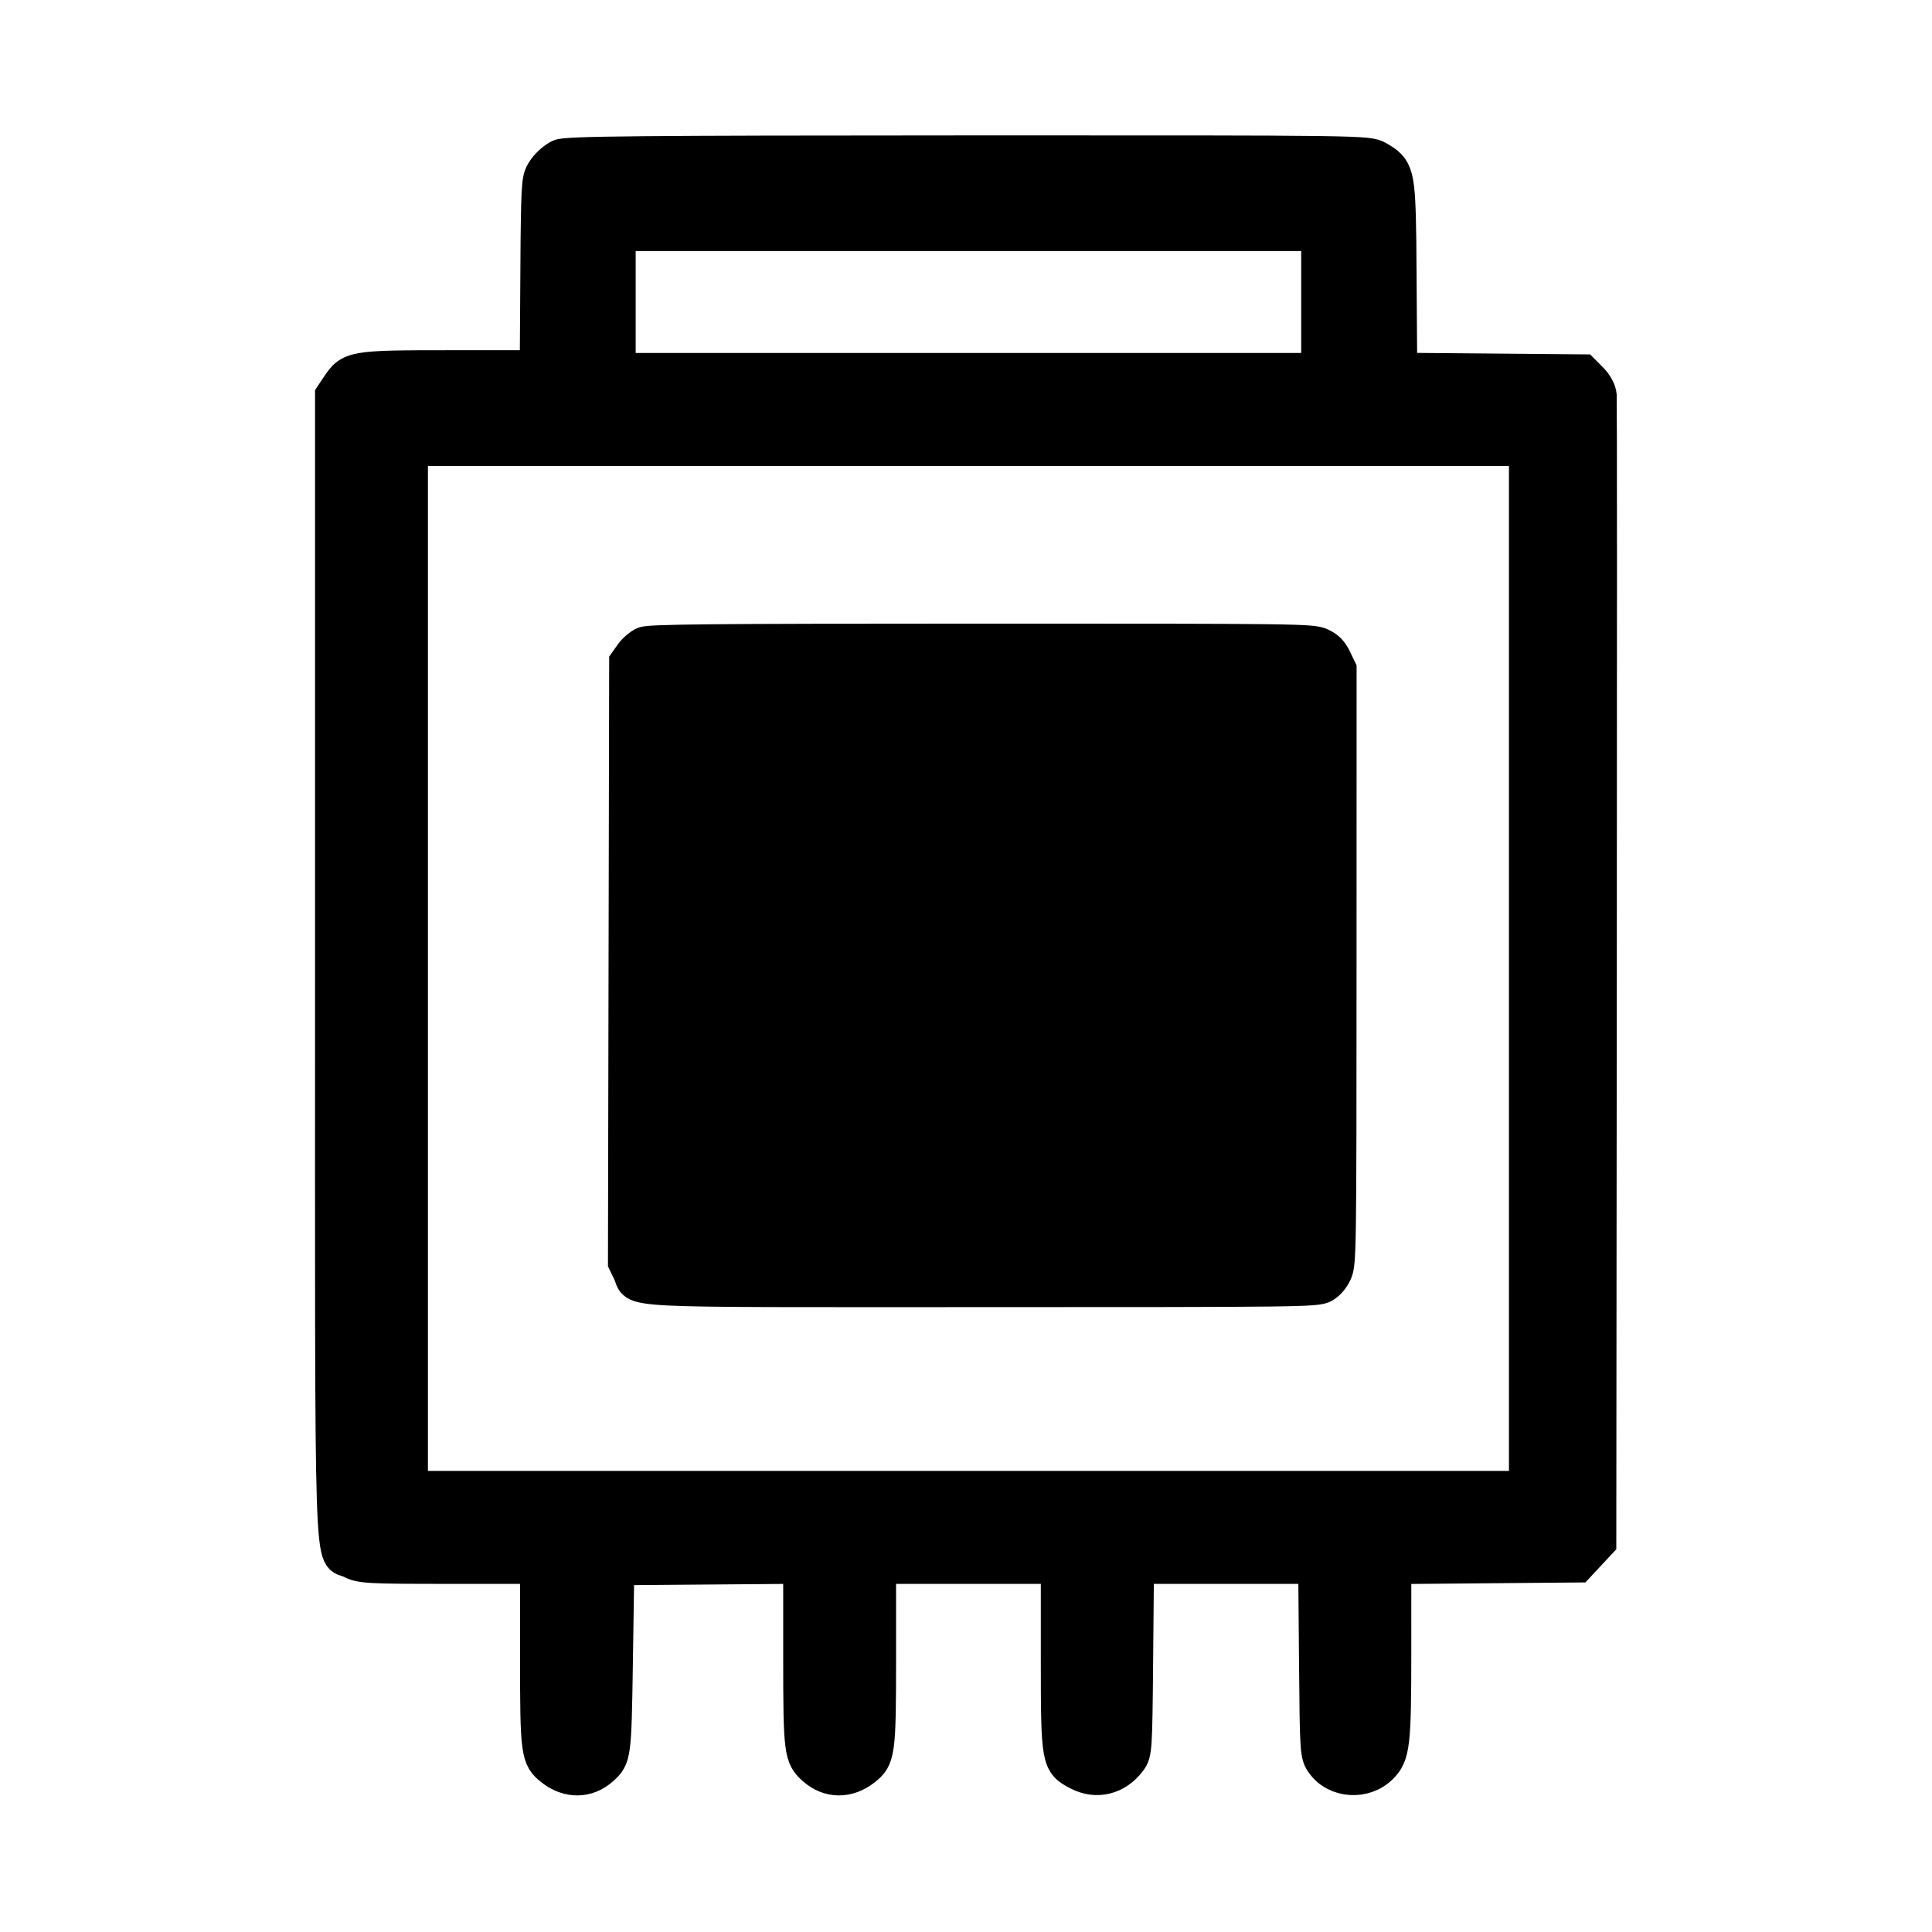 <svg width="455" height="455" viewBox="0 0 455 455" fill="none" xmlns="http://www.w3.org/2000/svg">
<path fill-rule="evenodd" clip-rule="evenodd" d="M131.782 36.63C130.669 37.116 129.054 38.501 128.194 39.708C126.674 41.842 126.626 42.304 126.433 56.439L126.236 86.306L105.883 86.307C83.165 86.308 82.431 86.433 79.51 90.812L78.029 93.032V227.577C78.029 378 77.611 365.327 82.659 367.906C84.976 369.089 86.616 369.18 105.729 369.18H126.305V390.106C126.305 412.821 126.471 414.058 129.89 416.75C133.756 419.796 138.395 419.744 141.859 416.616C144.832 413.932 144.884 413.536 145.224 391.065L145.55 369.506L166.915 369.334L188.281 369.162V390.097C188.281 412.51 188.442 413.79 191.621 416.616C195.141 419.744 199.749 419.796 203.615 416.75C207.033 414.058 207.2 412.821 207.2 390.106V369.18H228.076H248.952V390.585C248.952 414.763 249.044 415.276 253.861 417.78C258.266 420.068 263.067 418.868 266.171 414.7C267.493 412.926 267.552 412.039 267.74 391.019L267.936 369.18H288.755H309.573L309.761 391.228C309.946 412.904 309.974 413.311 311.418 415.339C314.533 419.713 321.43 420.173 325.33 416.267C328.242 413.351 328.534 410.895 328.538 389.294L328.542 369.231L350.118 369.042L371.694 368.853L374.256 366.102L376.818 363.35L376.937 229.238C377.002 155.476 376.993 94.243 376.916 93.165C376.833 91.998 375.989 90.413 374.829 89.246L372.88 87.286L351.408 87.097L329.936 86.909L329.723 57.067C329.484 40.755 329.201 39.656 324.545 37.035C322.177 35.703 321.736 35.697 227.987 35.722C150.361 35.743 133.451 35.903 131.782 36.63ZM145.876 63.462V86.959H228.076H310.275V63.462V55.296H228.076H145.876V63.462ZM96.948 228.069V350.234H228.076H359.203V228.069V105.904H228.076H96.948V228.069Z" fill="black" stroke="black" stroke-width="7.666"/>
<path d="M148.594 154.025C149.309 153.015 150.651 151.856 151.576 151.45C152.964 150.841 166.924 150.71 231.069 150.702C305.849 150.693 308.965 150.733 311.104 151.712C312.76 152.47 313.628 153.351 314.493 155.152L315.656 157.574L315.644 227.51C315.633 295.031 315.596 297.525 314.602 299.733C313.965 301.148 312.884 302.399 311.768 303.013C310.047 303.959 306.288 304.006 231.34 304.006C142.74 304.006 150.397 304.399 148.157 299.736L147.012 297.349L147.153 226.605L147.295 155.862L148.594 154.025Z" fill="black" stroke="black" stroke-width="7.666"/>
</svg>
